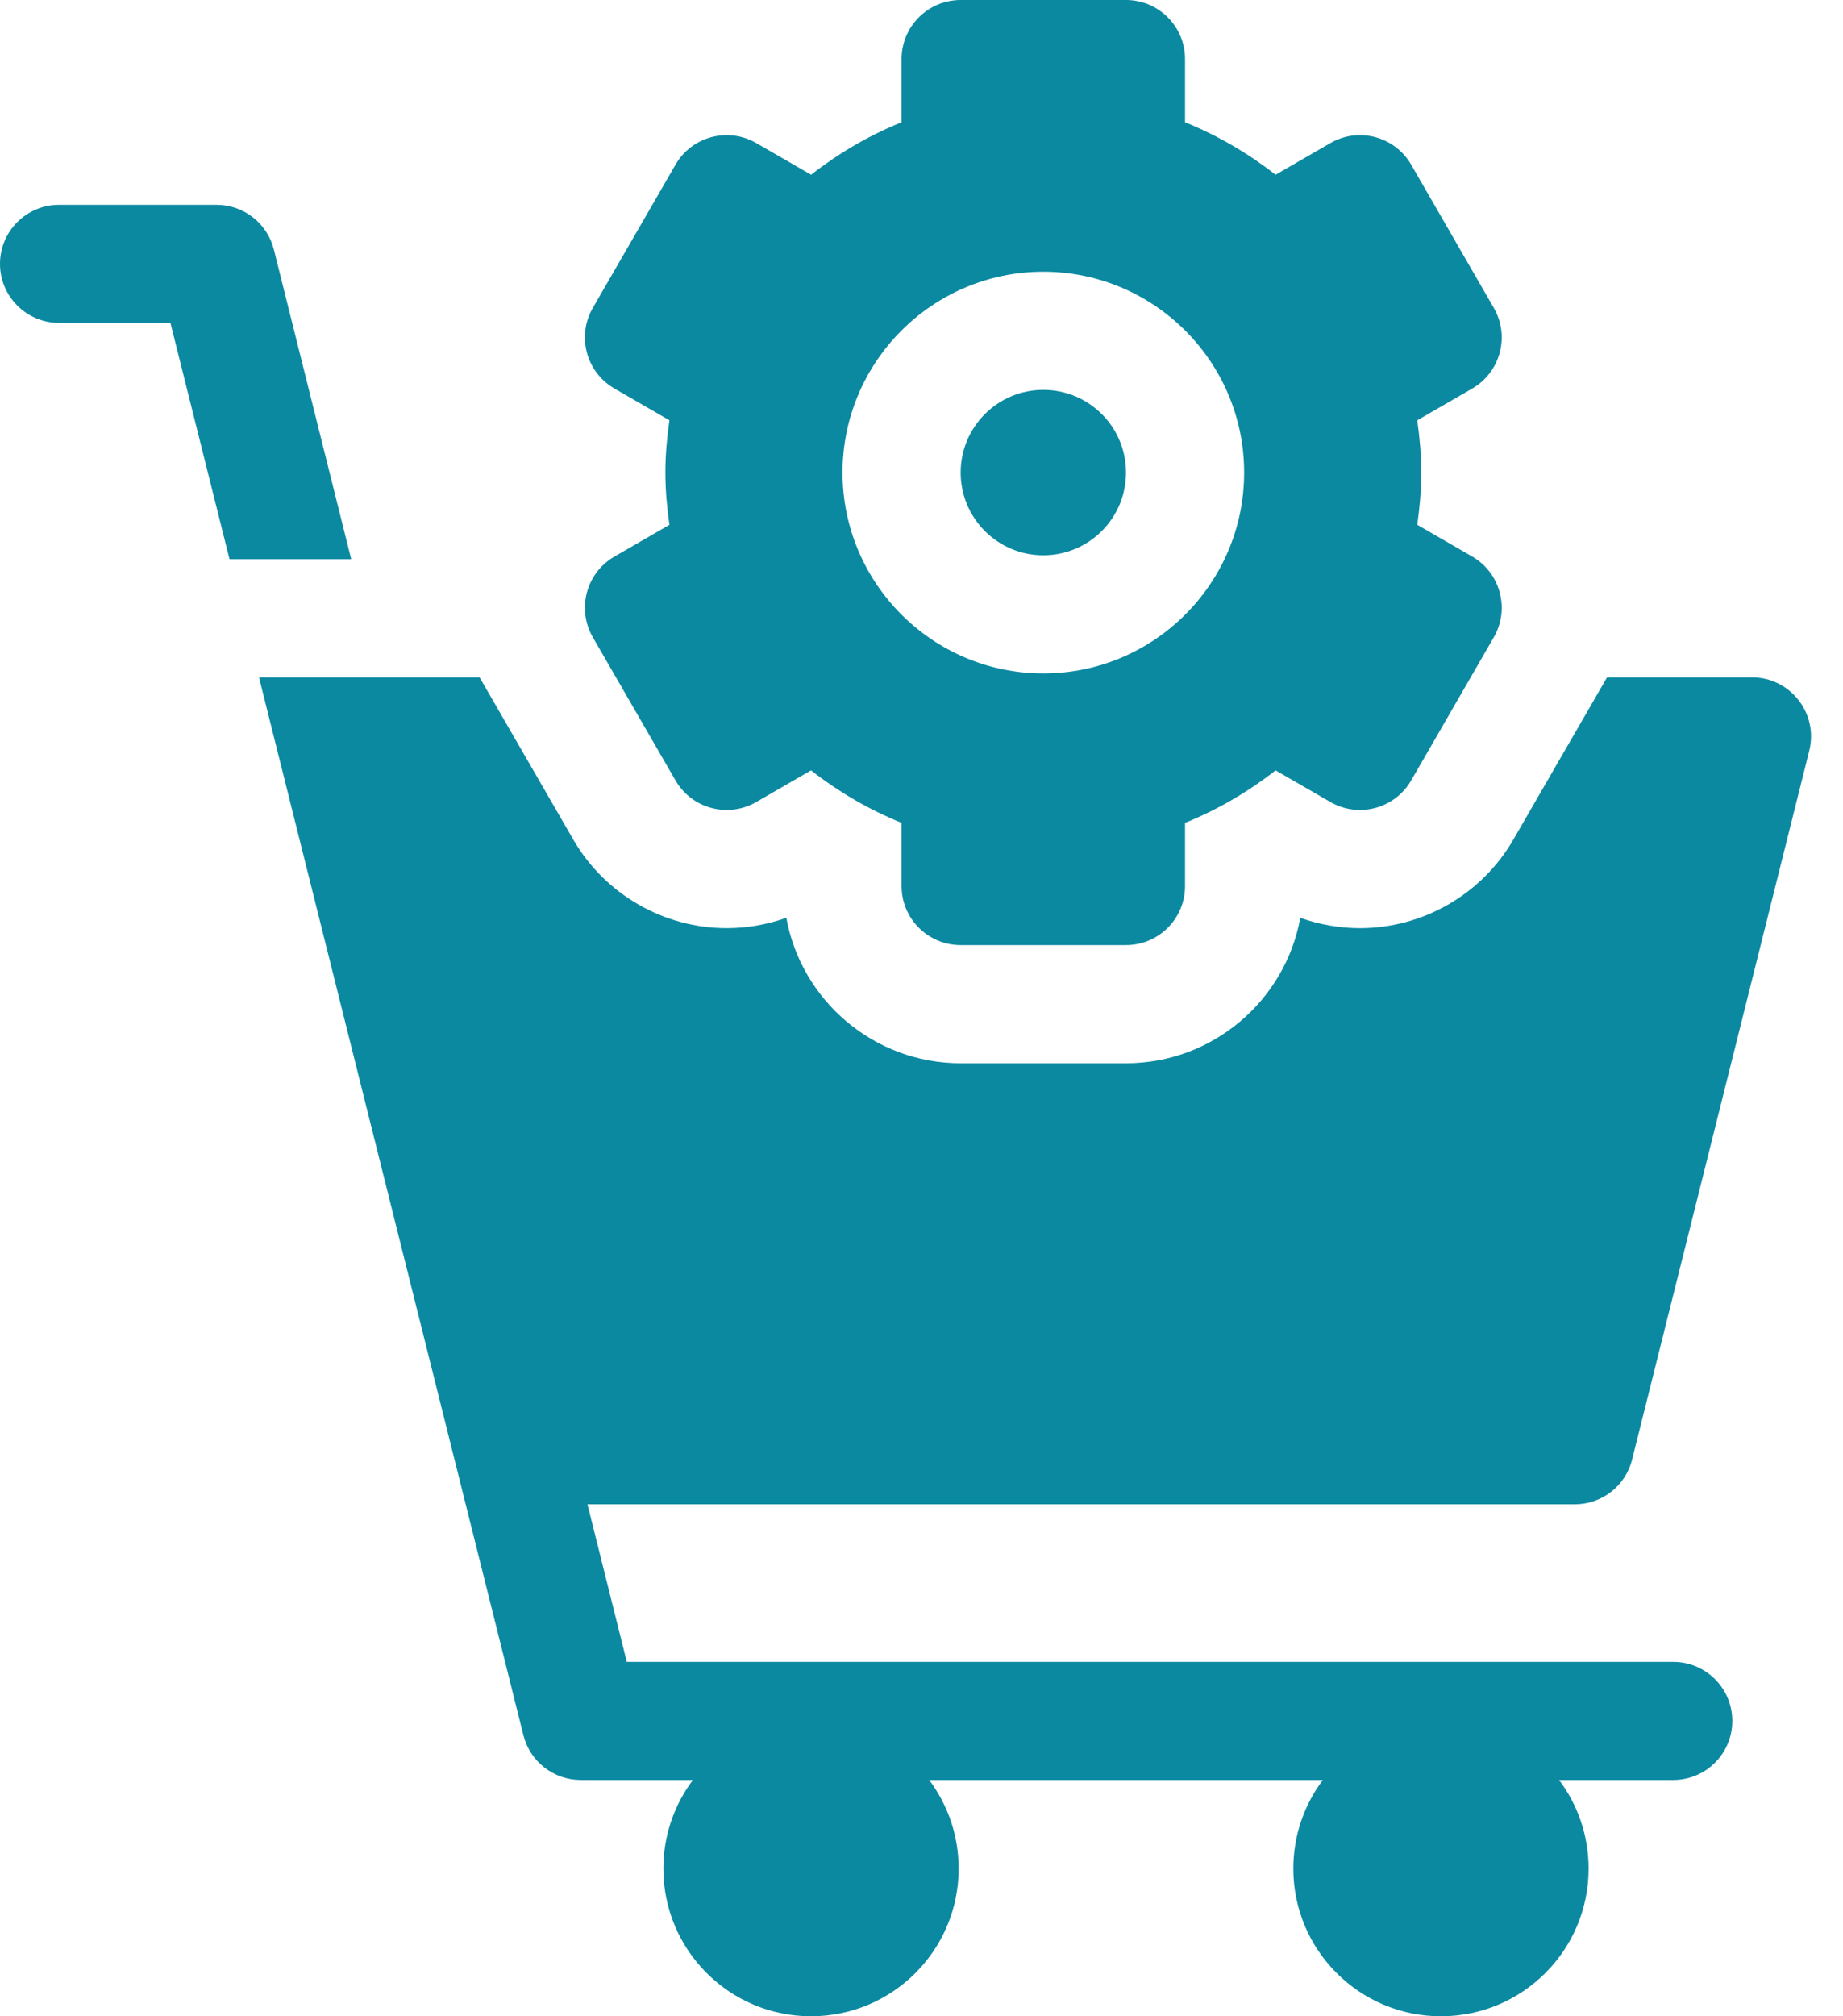 <svg width="32" height="35" viewBox="0 0 32 35" fill="none" xmlns="http://www.w3.org/2000/svg">
<path d="M10.293 11.062L11.729 13.548C12.012 14.038 12.639 14.206 13.13 13.923L14.082 13.373C14.559 13.745 15.086 14.054 15.654 14.284V15.381C15.654 15.947 16.113 16.406 16.68 16.406H19.551C20.117 16.406 20.576 15.947 20.576 15.381V14.284C21.145 14.054 21.672 13.745 22.148 13.373L23.101 13.923C23.591 14.206 24.218 14.038 24.502 13.548L25.937 11.062C26.22 10.571 26.052 9.944 25.562 9.661L24.608 9.11C24.649 8.813 24.678 8.512 24.678 8.203C24.678 7.895 24.649 7.593 24.608 7.296L25.562 6.745C26.052 6.462 26.22 5.835 25.937 5.345L24.502 2.858C24.218 2.368 23.591 2.2 23.101 2.483L22.148 3.033C21.672 2.661 21.145 2.353 20.576 2.122V1.025C20.576 0.459 20.117 0 19.551 0H16.68C16.113 0 15.654 0.459 15.654 1.025V2.122C15.086 2.352 14.559 2.661 14.083 3.033L13.13 2.483C12.639 2.2 12.012 2.368 11.729 2.858L10.293 5.345C10.01 5.835 10.178 6.462 10.669 6.745L11.623 7.296C11.581 7.593 11.553 7.895 11.553 8.203C11.553 8.512 11.581 8.813 11.623 9.11L10.669 9.661C10.178 9.944 10.01 10.571 10.293 11.062ZM18.115 4.717C20.038 4.717 21.602 6.281 21.602 8.203C21.602 10.126 20.038 11.69 18.115 11.69C16.193 11.69 14.629 10.126 14.629 8.203C14.629 6.281 16.193 4.717 18.115 4.717Z" fill="#0B89A1"/>
<path d="M18.115 9.639C18.908 9.639 19.551 8.996 19.551 8.203C19.551 7.41 18.908 6.768 18.115 6.768C17.322 6.768 16.68 7.41 16.68 8.203C16.68 8.996 17.322 9.639 18.115 9.639Z" fill="#0B89A1"/>
<path d="M4.755 4.331C4.64 3.875 4.23 3.555 3.76 3.555H1.025C0.459 3.555 0 4.014 0 4.58C0 5.146 0.459 5.605 1.025 5.605H2.959L3.985 9.707H6.098L4.755 4.331Z" fill="#0B89A1"/>
<path d="M28.338 25.337L31.414 13.032C31.576 12.385 31.086 11.758 30.419 11.758H27.903L26.277 14.573C25.73 15.522 24.709 16.112 23.613 16.112C23.613 16.112 23.613 16.112 23.612 16.112C23.259 16.112 22.909 16.05 22.577 15.932C22.317 17.366 21.059 18.457 19.551 18.457H16.68C15.171 18.457 13.913 17.366 13.653 15.932C13.322 16.05 12.971 16.112 12.618 16.112C11.522 16.112 10.501 15.522 9.953 14.573L8.327 11.758H4.497L9.088 30.122C9.202 30.578 9.612 30.898 10.083 30.898H12.031C11.709 31.327 11.518 31.859 11.518 32.437C11.518 33.852 12.666 35 14.082 35C15.498 35 16.645 33.852 16.645 32.437C16.645 31.859 16.455 31.327 16.133 30.898H22.969C22.647 31.327 22.456 31.859 22.456 32.437C22.456 33.852 23.604 35 25.019 35C26.435 35 27.583 33.852 27.583 32.437C27.583 31.859 27.392 31.327 27.07 30.898H29.053C29.619 30.898 30.078 30.439 30.078 29.873C30.078 29.307 29.619 28.848 29.053 28.848H10.883L10.2 26.113H27.343C27.814 26.113 28.224 25.793 28.338 25.337Z" fill="#0B89A1"/>
</svg>

